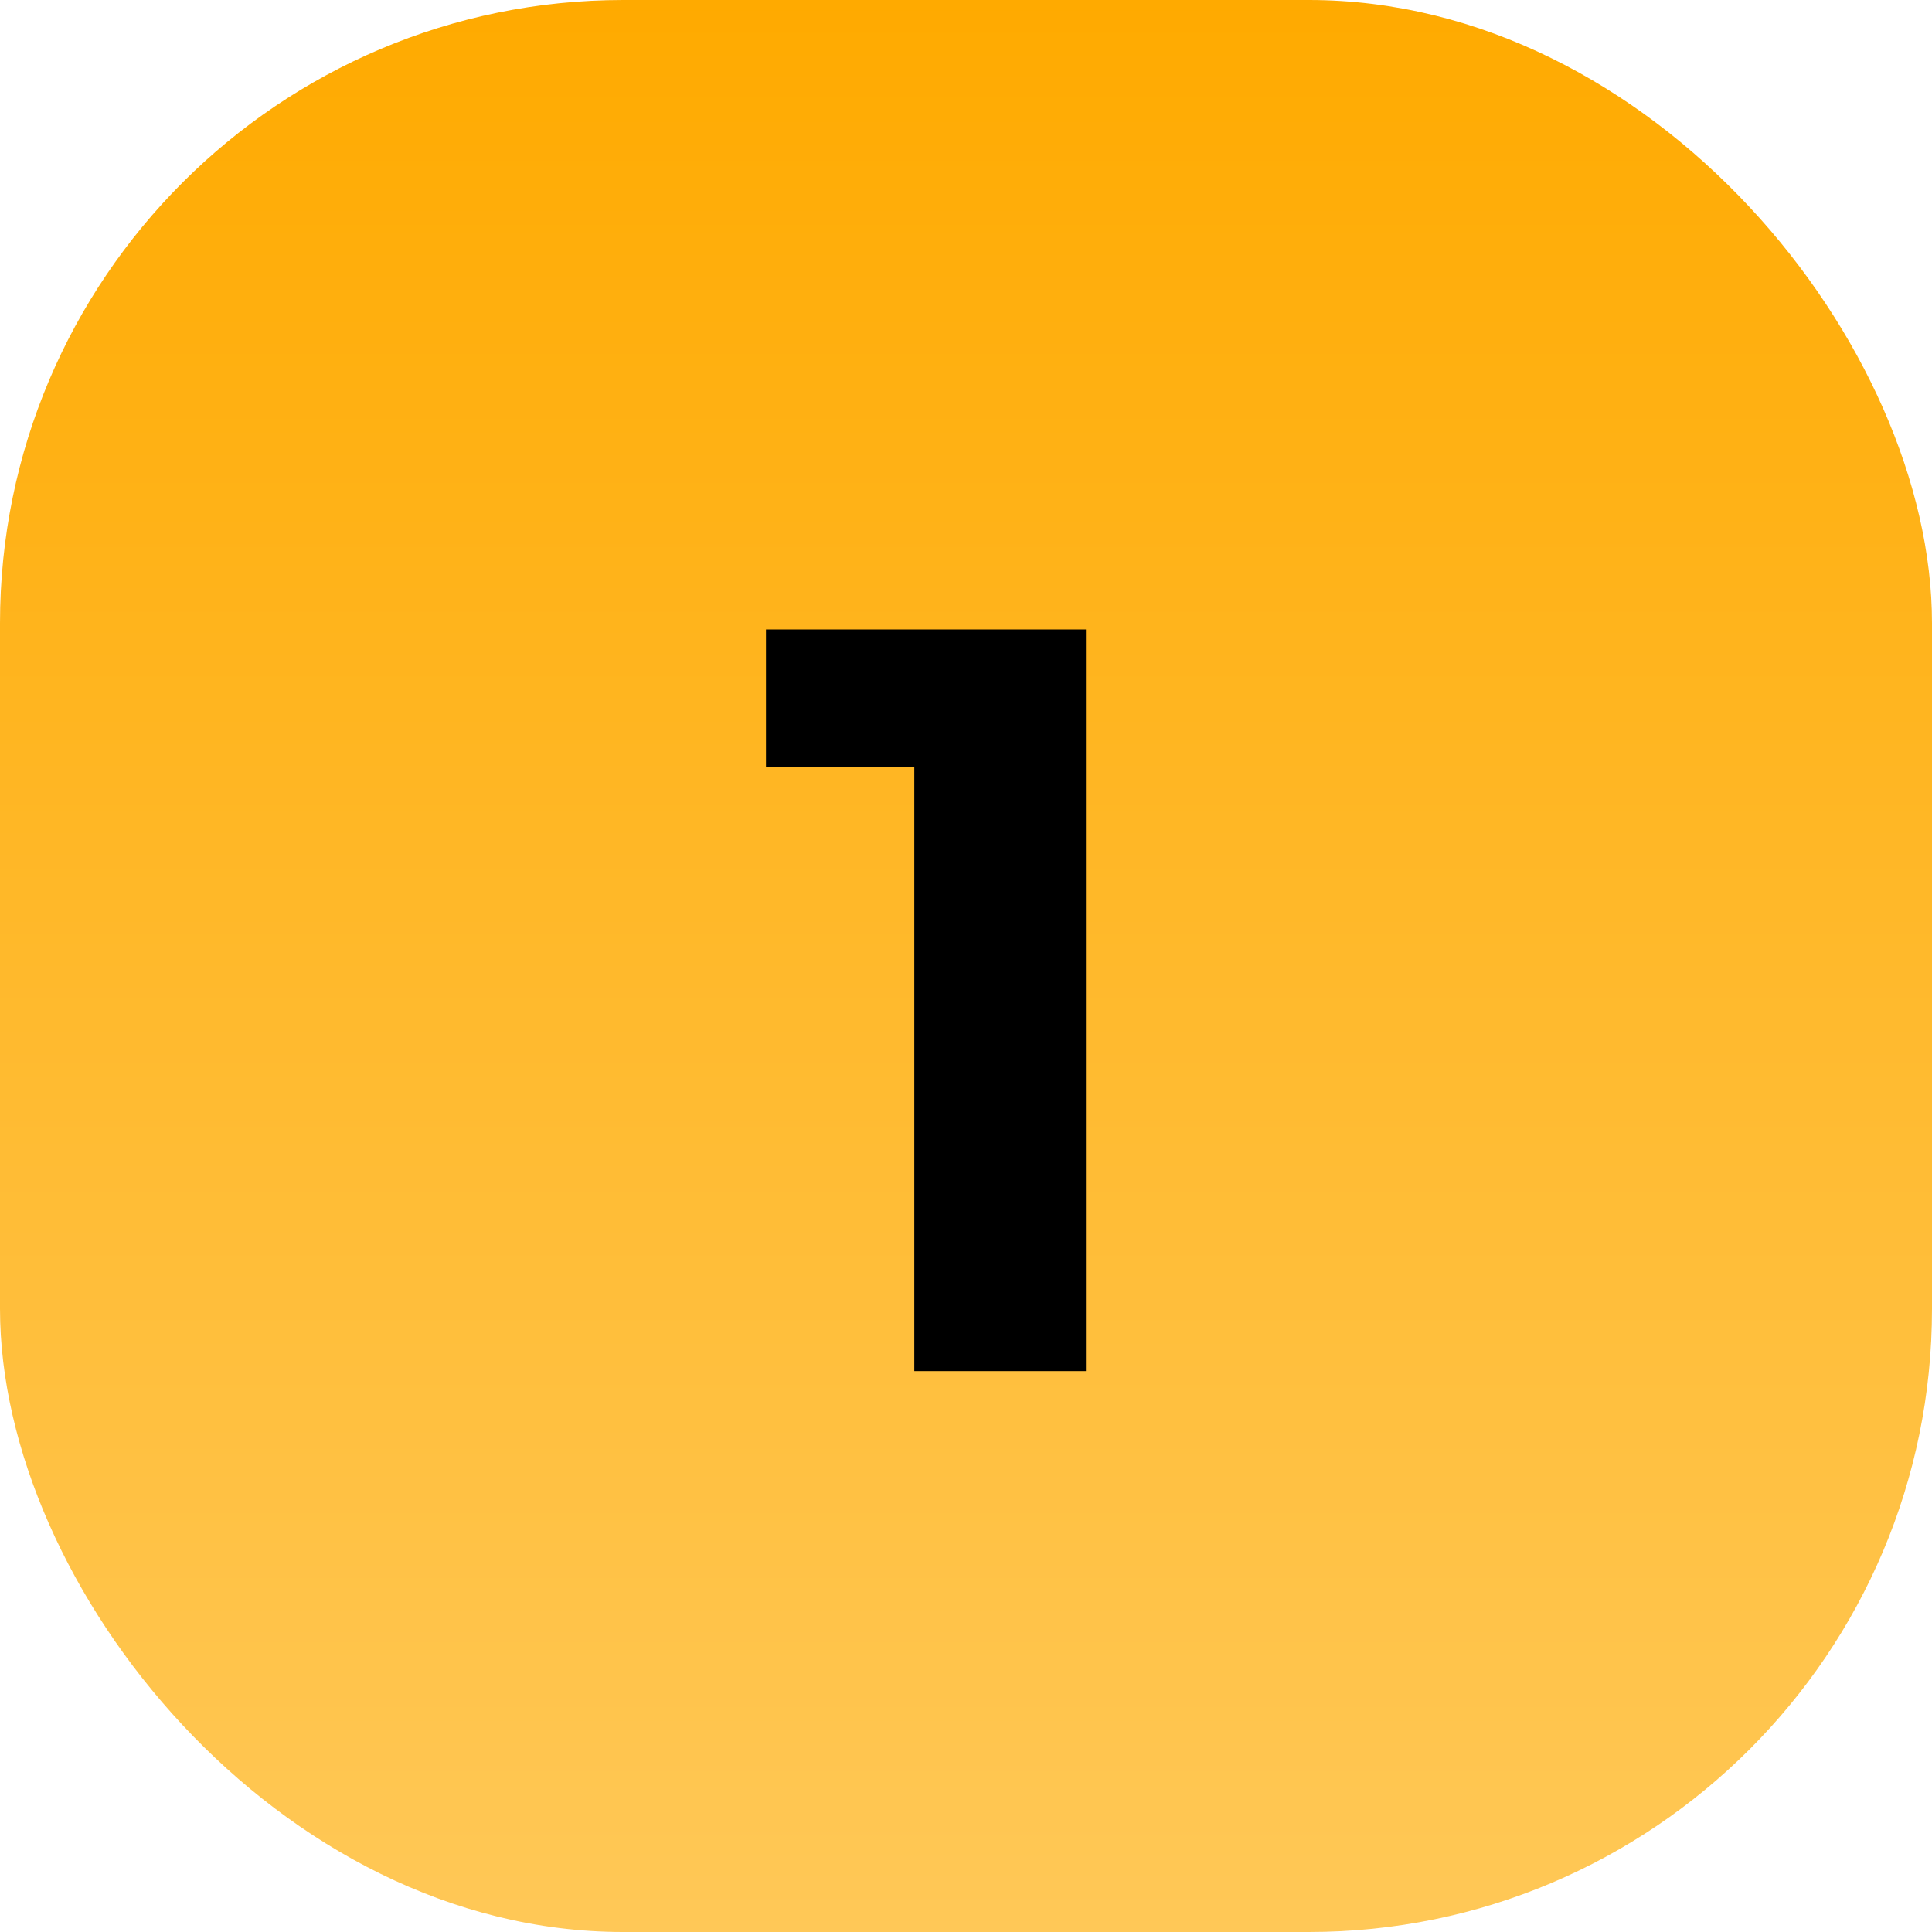 <?xml version="1.0" encoding="UTF-8"?> <svg xmlns="http://www.w3.org/2000/svg" width="62" height="62" viewBox="0 0 62 62" fill="none"><rect width="62" height="62" rx="20" fill="url(#paint0_linear_723_204)"></rect><path d="M34.849 20.2V44H29.341V24.62H24.581V20.2H34.849Z" fill="black"></path><defs><linearGradient id="paint0_linear_723_204" x1="31" y1="0" x2="31" y2="62" gradientUnits="userSpaceOnUse"><stop stop-color="#FFAA00"></stop><stop offset="1" stop-color="#FFC857"></stop></linearGradient></defs></svg> 